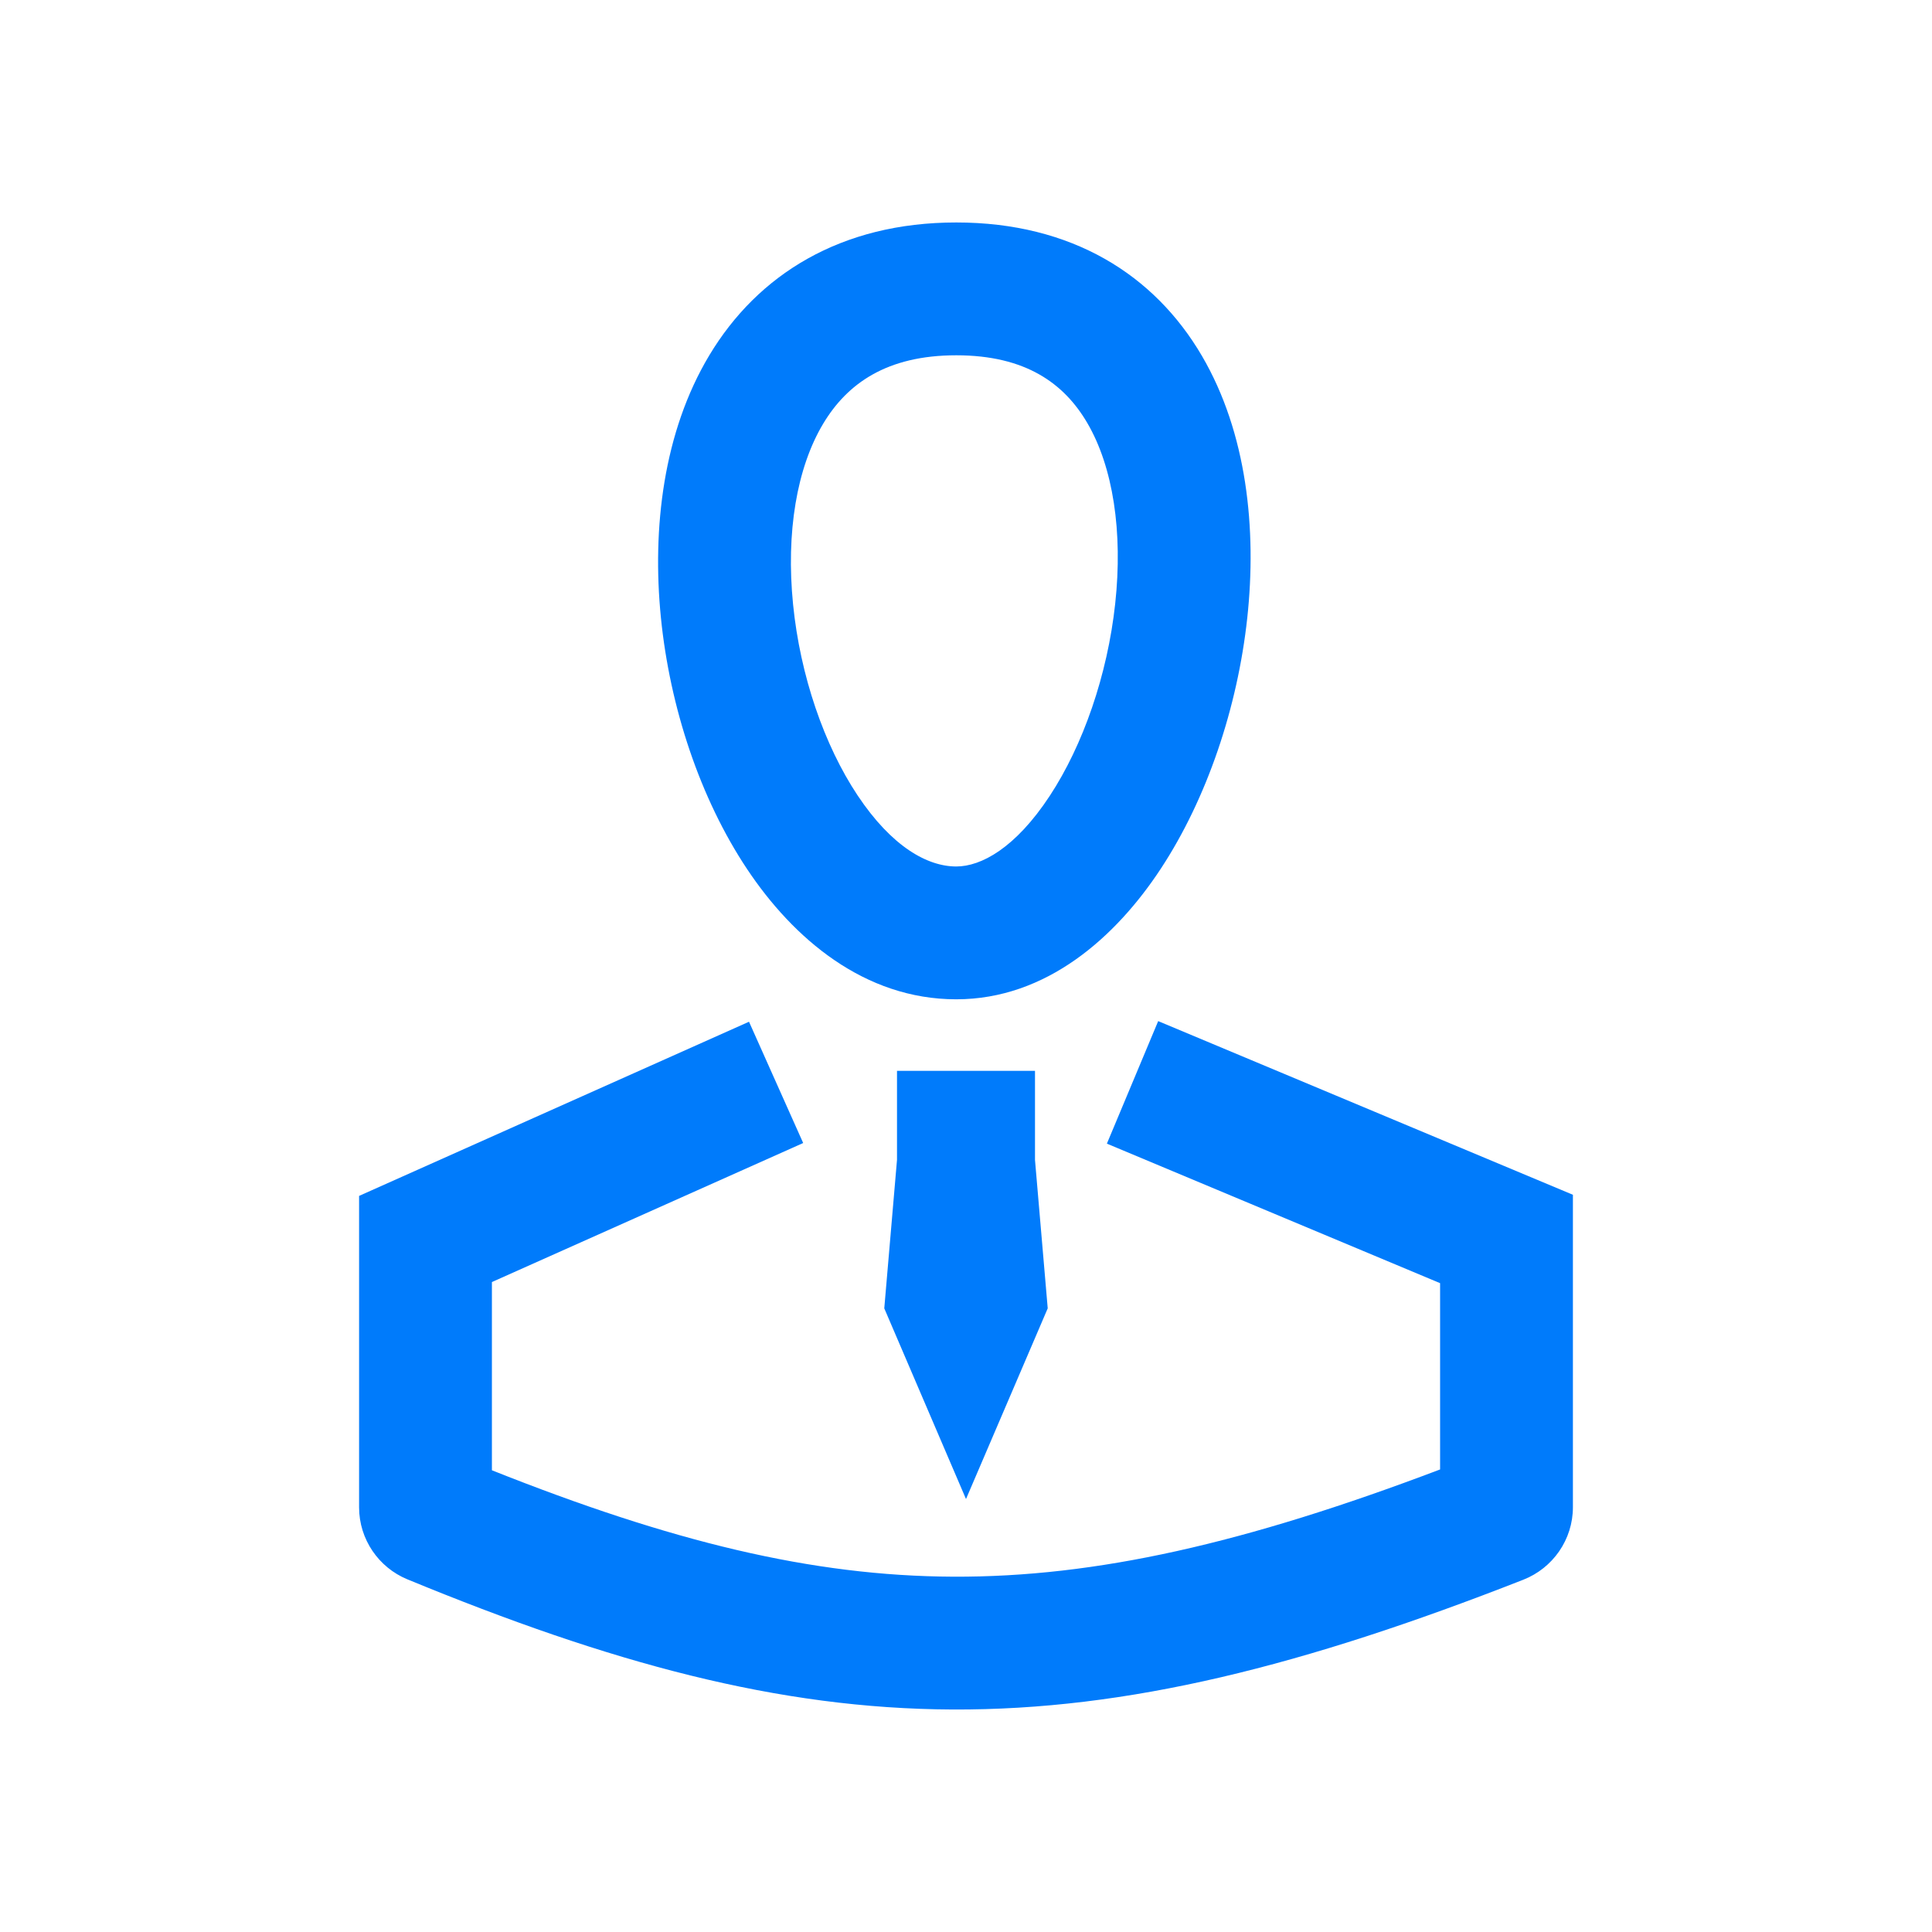 <svg width="80" height="80" viewBox="0 0 80 80" fill="none" xmlns="http://www.w3.org/2000/svg">
<path fill-rule="evenodd" clip-rule="evenodd" d="M35.512 32.937C36.935 35.072 38.411 35.879 39.596 35.879C40.619 35.879 42.04 35.128 43.47 32.952C44.844 30.861 45.857 27.956 46.178 24.998C46.502 22.011 46.086 19.334 45.024 17.517C44.068 15.882 42.474 14.712 39.596 14.712C36.715 14.712 35.08 15.887 34.087 17.543C32.992 19.368 32.542 22.048 32.839 25.023C33.133 27.971 34.129 30.861 35.512 32.937ZM29.37 14.714C31.376 11.37 34.82 9.212 39.596 9.212C44.377 9.212 47.803 11.375 49.771 14.74C51.633 17.924 52.045 21.913 51.646 25.592C51.243 29.302 49.978 33.063 48.066 35.972C46.21 38.796 43.336 41.379 39.596 41.379C35.782 41.379 32.844 38.852 30.935 35.986C28.988 33.063 27.737 29.286 27.366 25.568C26.998 21.876 27.466 17.889 29.37 14.714Z" fill="#007BFB"/>
<path fill-rule="evenodd" clip-rule="evenodd" d="M47.958 42.282L65.131 49.473V62.408C65.131 63.761 64.29 64.937 63.079 65.412C53.967 68.986 46.681 70.817 39.449 70.787C32.209 70.756 25.274 68.86 16.869 65.397C15.682 64.908 14.869 63.743 14.869 62.414V49.52L31.015 42.308L33.258 47.33L20.369 53.087V60.881C27.78 63.829 33.604 65.262 39.473 65.287C45.371 65.312 51.539 63.915 59.631 60.847V53.133L45.834 47.356L47.958 42.282Z" fill="#007BFB"/>
<path fill-rule="evenodd" clip-rule="evenodd" d="M42.857 44.342H37.143V48.028L36.616 54.176L40 62.072L43.384 54.176L42.857 48.031V44.342Z" fill="#007BFB"/>
</svg>
